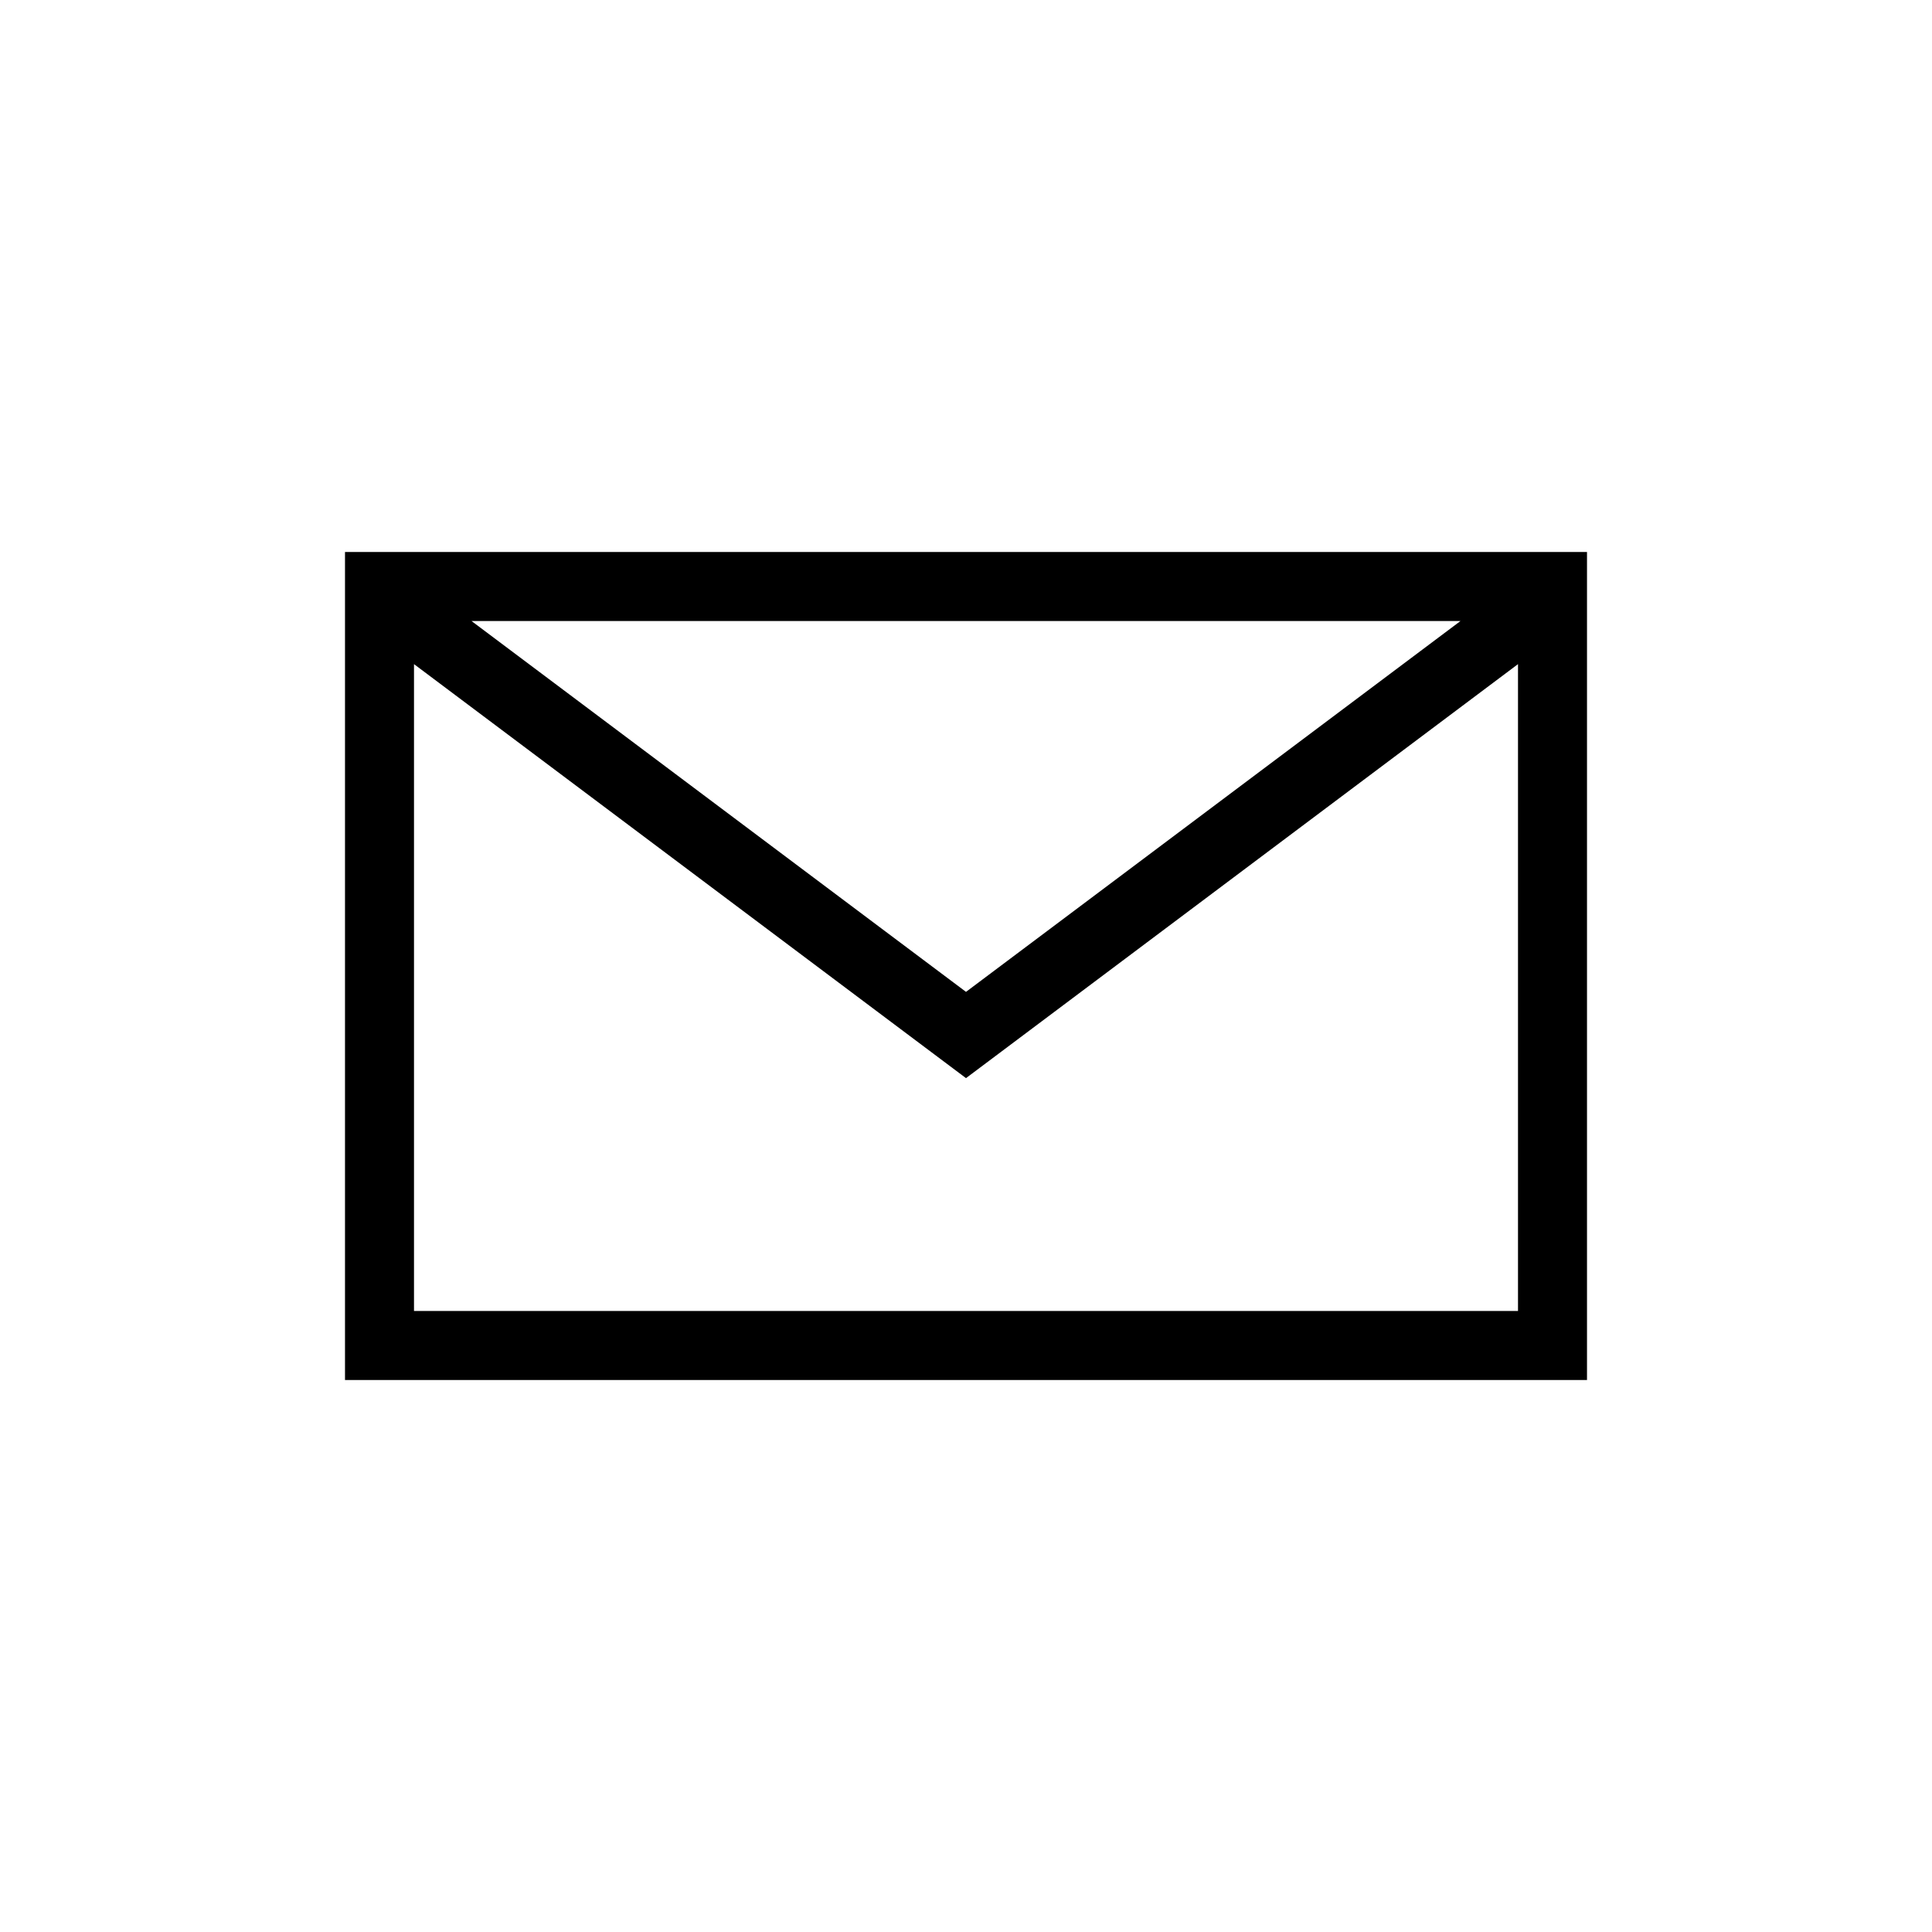 <svg width="28" height="28" viewBox="0 0 28 28" fill="none" xmlns="http://www.w3.org/2000/svg">
<path fill-rule="evenodd" clip-rule="evenodd" d="M5 20V8H23V20H5ZM21.167 9H6.833L14 14.375L21.167 9ZM6 9.625V19H22V9.625L14 15.625L6 9.625Z" fill="currentColor"/>
</svg>

